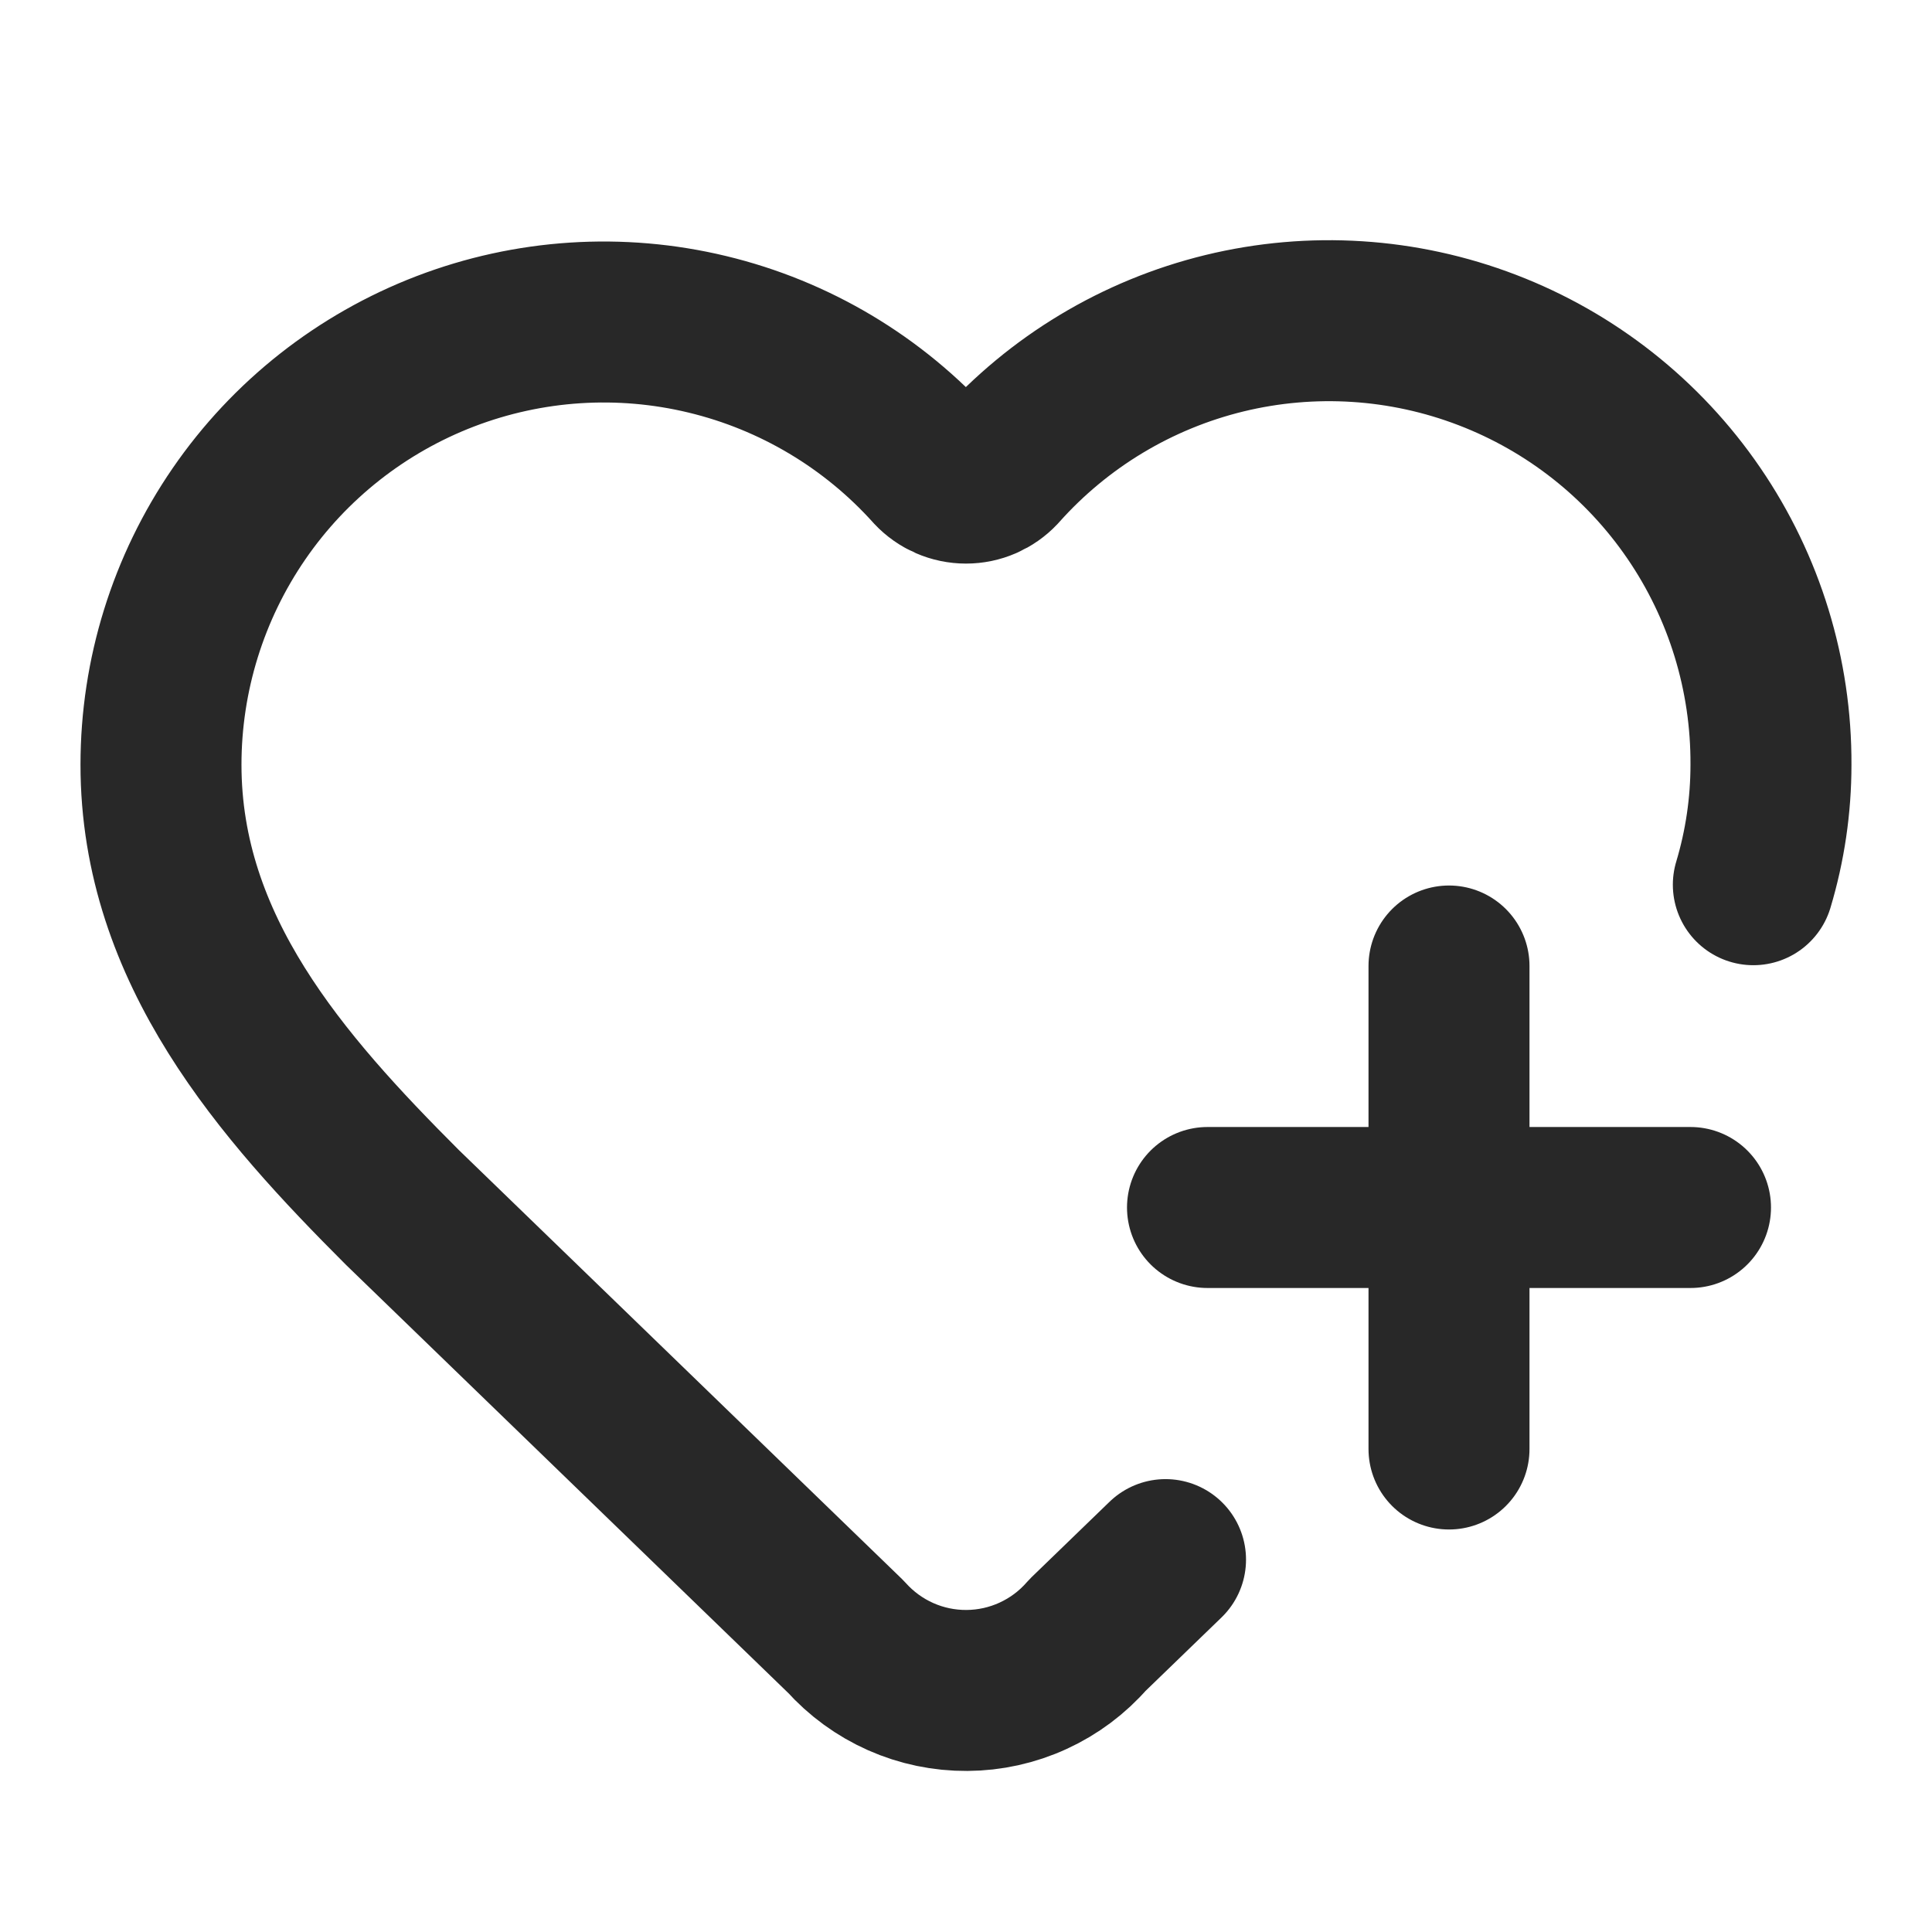 <svg width="40" height="40" viewBox="0 0 40 40" fill="none" xmlns="http://www.w3.org/2000/svg">
<path d="M24.131 32.29L22.513 33.855C22.203 34.212 21.82 34.498 21.39 34.695C20.96 34.893 20.493 34.996 20.02 34.999C19.547 35.002 19.079 34.905 18.647 34.713C18.215 34.521 17.828 34.239 17.513 33.887L8.333 25C5.833 22.5 3.333 19.667 3.333 15.833C3.333 13.979 3.896 12.168 4.947 10.639C5.997 9.111 7.487 7.938 9.219 7.274C10.951 6.61 12.843 6.487 14.646 6.922C16.45 7.356 18.078 8.327 19.318 9.707C19.405 9.8 19.511 9.874 19.628 9.925C19.745 9.976 19.872 10.002 20 10.002C20.128 10.002 20.254 9.976 20.371 9.925C20.488 9.874 20.594 9.8 20.681 9.707C21.917 8.318 23.546 7.339 25.352 6.899C27.158 6.46 29.055 6.58 30.791 7.246C32.527 7.911 34.019 9.089 35.068 10.623C36.118 12.157 36.675 13.975 36.666 15.833C36.666 16.674 36.543 17.511 36.301 18.317M25 25H35M30 20V30" stroke="#282828" stroke-width="3.333" stroke-linecap="round" stroke-linejoin="round"/>
</svg>

